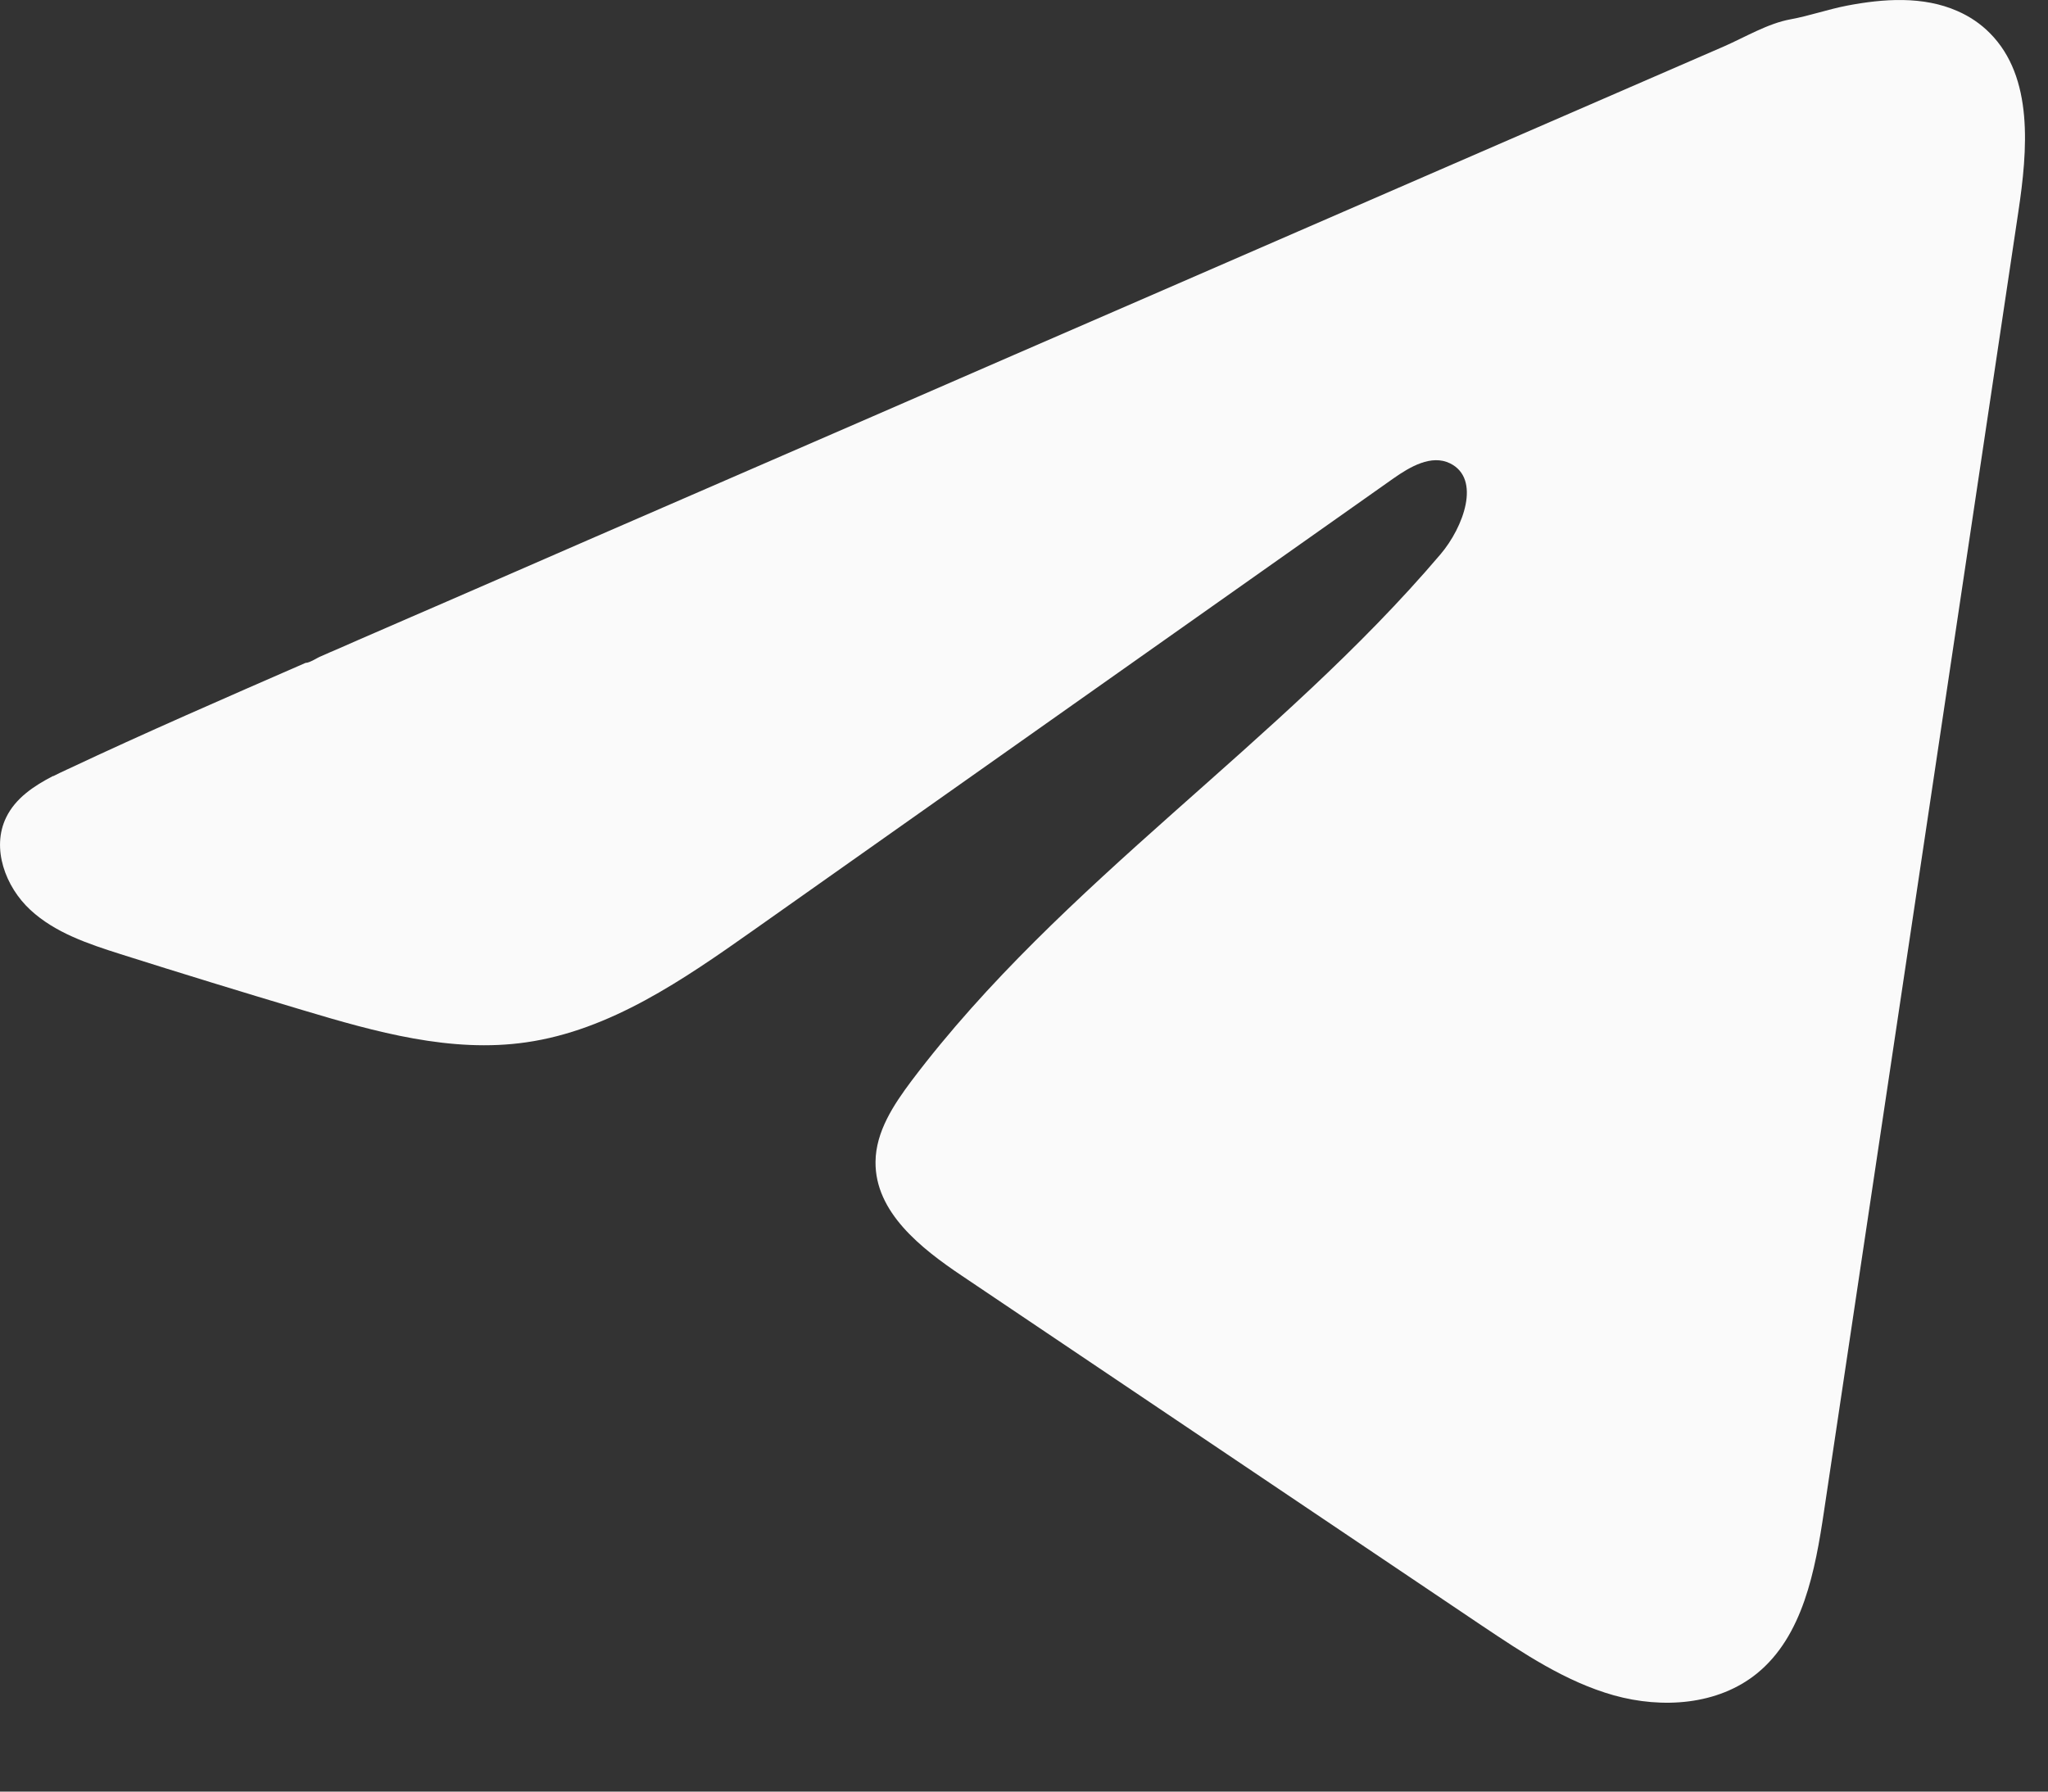 <?xml version="1.0" encoding="UTF-8"?> <svg xmlns="http://www.w3.org/2000/svg" width="16" height="14" viewBox="0 0 16 14" fill="none"><rect x="0" y="0" width="16" height="14" fill="#333333" stroke="none"/><path d="M0.416 6.065C0.452 6.047 0.488 6.029 0.524 6.013C1.14 5.723 1.764 5.452 2.387 5.18C2.42 5.18 2.477 5.14 2.508 5.128C2.556 5.106 2.605 5.086 2.653 5.065C2.745 5.024 2.838 4.984 2.93 4.944C3.115 4.864 3.299 4.783 3.485 4.703C3.854 4.542 4.224 4.382 4.594 4.22C5.333 3.899 6.073 3.577 6.813 3.256C7.552 2.934 8.292 2.612 9.032 2.291C9.771 1.97 10.511 1.647 11.251 1.326C11.99 1.005 12.73 0.683 13.47 0.362C13.634 0.29 13.812 0.183 13.988 0.151C14.136 0.124 14.28 0.073 14.43 0.044C14.712 -0.01 15.024 -0.033 15.294 0.087C15.388 0.128 15.474 0.186 15.546 0.259C15.889 0.604 15.841 1.171 15.768 1.657C15.262 5.041 14.757 8.426 14.25 11.81C14.181 12.274 14.086 12.784 13.726 13.077C13.42 13.325 12.986 13.353 12.609 13.248C12.232 13.142 11.9 12.919 11.574 12.701C10.221 11.79 8.868 10.88 7.516 9.97C7.194 9.754 6.836 9.472 6.84 9.079C6.842 8.843 6.981 8.633 7.122 8.445C8.298 6.887 9.993 5.816 11.255 4.33C11.433 4.12 11.573 3.742 11.329 3.621C11.183 3.549 11.016 3.647 10.884 3.74C9.216 4.917 7.549 6.095 5.882 7.272C5.338 7.656 4.767 8.051 4.111 8.145C3.525 8.23 2.934 8.064 2.367 7.894C1.891 7.752 1.416 7.606 0.942 7.456C0.691 7.376 0.431 7.29 0.237 7.11C0.042 6.93 -0.069 6.628 0.048 6.388C0.121 6.237 0.264 6.142 0.414 6.064L0.416 6.065Z" fill="#FAFAFA"></path></svg> 
